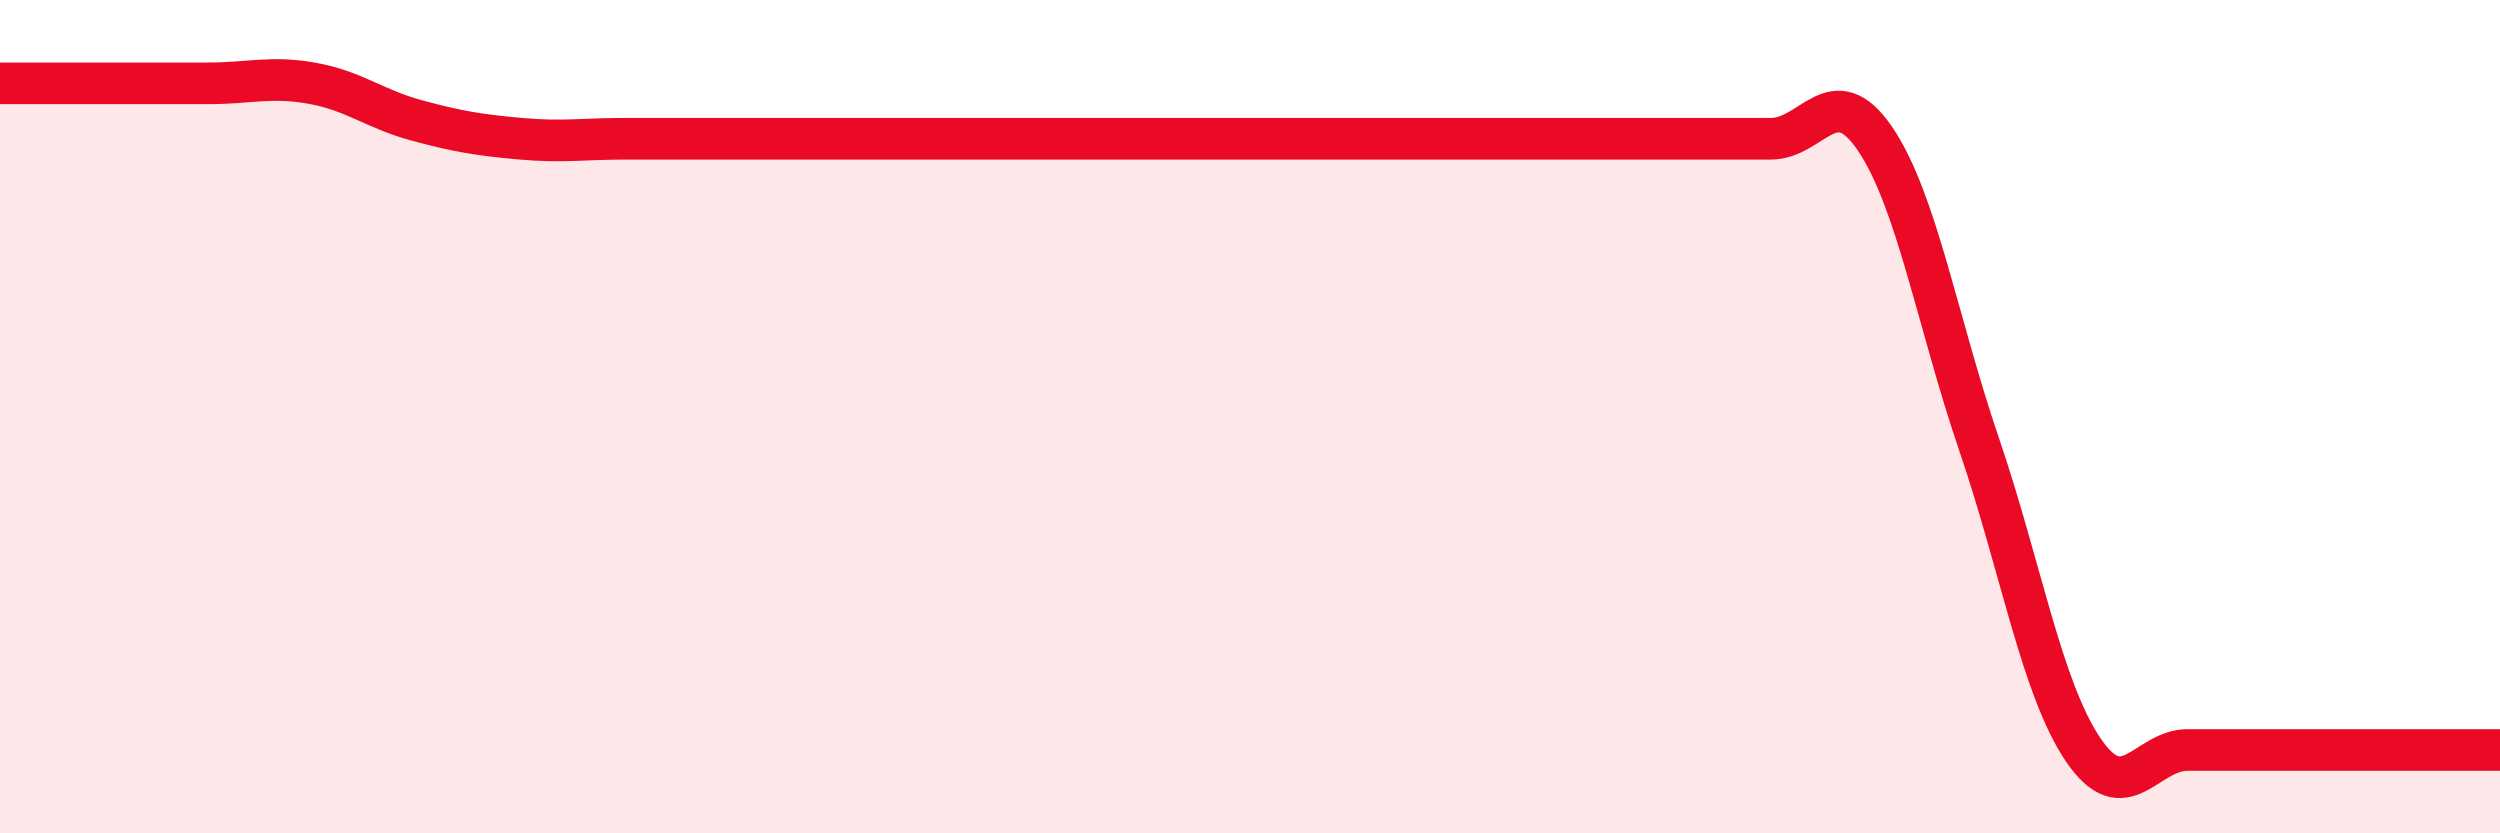 
    <svg width="60" height="20" viewBox="0 0 60 20" xmlns="http://www.w3.org/2000/svg">
      <path
        d="M 0,2 C 0.5,2 1.5,2 2.5,2 C 3.5,2 4,2 5,2 C 6,2 6.5,1.82 7.5,2 C 8.5,2.18 9,2.62 10,2.89 C 11,3.16 11.5,3.24 12.5,3.33 C 13.5,3.42 14,3.33 15,3.33 C 16,3.33 16.5,3.33 17.5,3.33 C 18.5,3.33 19,3.33 20,3.33 C 21,3.33 21.5,3.33 22.5,3.33 C 23.5,3.33 24,3.33 25,3.33 C 26,3.33 26.5,3.33 27.5,3.33 C 28.5,3.33 29,3.33 30,3.33 C 31,3.33 31.5,3.33 32.5,3.33 C 33.5,3.33 34,3.33 35,3.33 C 36,3.33 36.5,3.33 37.5,3.33 C 38.5,3.33 39,3.33 40,3.33 C 41,3.33 41.5,3.33 42.5,3.33 C 43.5,3.33 44,1.86 45,3.33 C 46,4.8 46.5,7.74 47.5,10.67 C 48.5,13.6 49,16.53 50,18 C 51,19.47 51.5,18 52.5,18 C 53.5,18 53.5,18 55,18 C 56.5,18 59,18 60,18L60 20L0 20Z"
        fill="#EB0A25"
        opacity="0.1"
        stroke-linecap="round"
        stroke-linejoin="round"
      />
      <path
        d="M 0,2 C 0.5,2 1.5,2 2.5,2 C 3.5,2 4,2 5,2 C 6,2 6.5,1.82 7.5,2 C 8.5,2.18 9,2.62 10,2.89 C 11,3.16 11.5,3.24 12.5,3.33 C 13.5,3.42 14,3.33 15,3.33 C 16,3.33 16.5,3.33 17.5,3.33 C 18.5,3.33 19,3.33 20,3.33 C 21,3.33 21.5,3.33 22.5,3.33 C 23.5,3.33 24,3.33 25,3.33 C 26,3.33 26.5,3.33 27.5,3.33 C 28.5,3.33 29,3.33 30,3.33 C 31,3.33 31.5,3.33 32.5,3.33 C 33.5,3.33 34,3.33 35,3.33 C 36,3.33 36.5,3.33 37.5,3.33 C 38.5,3.33 39,3.33 40,3.33 C 41,3.33 41.5,3.33 42.5,3.33 C 43.5,3.33 44,1.86 45,3.33 C 46,4.8 46.5,7.74 47.5,10.67 C 48.5,13.6 49,16.53 50,18 C 51,19.47 51.5,18 52.5,18 C 53.5,18 53.5,18 55,18 C 56.5,18 59,18 60,18"
        stroke="#EB0A25"
        stroke-width="1"
        fill="none"
        stroke-linecap="round"
        stroke-linejoin="round"
      />
    </svg>
  